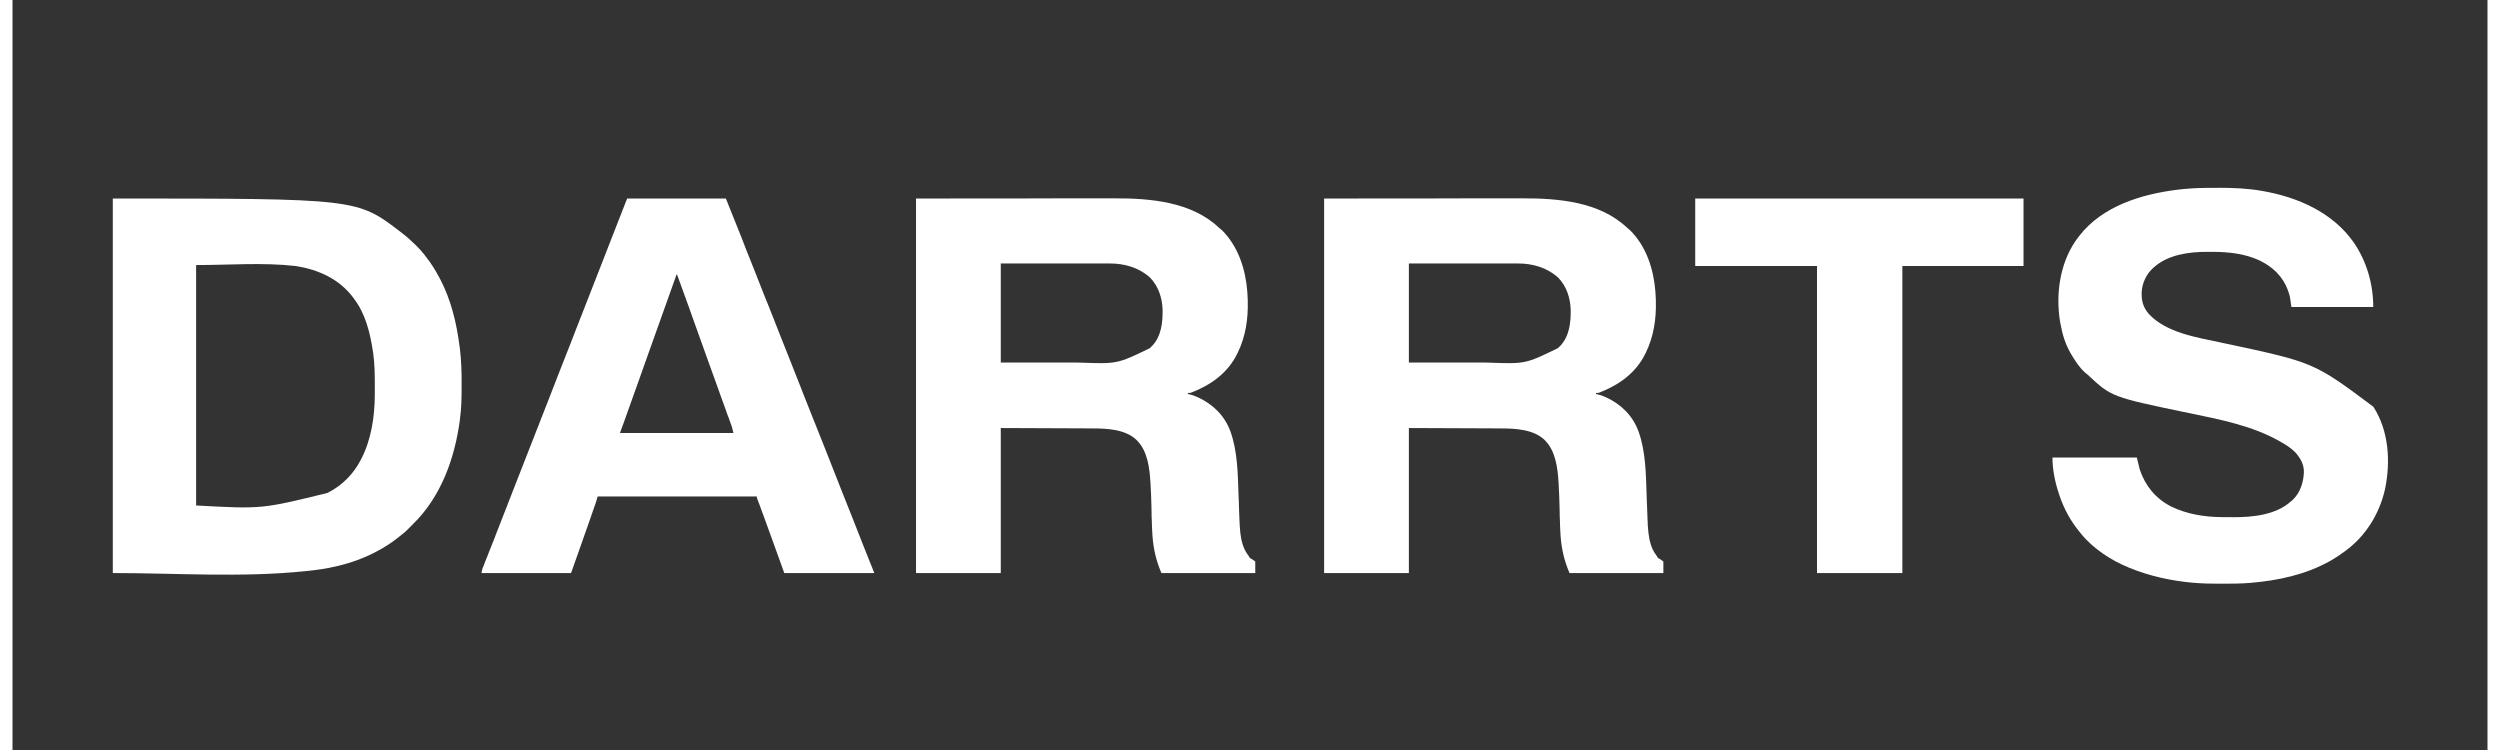 <?xml version="1.0" encoding="UTF-8"?>
<svg xmlns="http://www.w3.org/2000/svg" xmlns:xlink="http://www.w3.org/1999/xlink" width="100px" height="30px" viewBox="0 0 99 30" version="1.1">
<rect x="0" y="0" width="99" height="30" fill="#333333" stroke="none"/>
<g id="surface1">
<path style=" stroke:none;fill-rule:nonzero;fill:rgb(100%,100%,100%);fill-opacity:1;" d="M 52.465 7.941 C 53.887 7.938 55.309 7.938 56.773 7.938 C 57.223 7.938 57.668 7.934 58.133 7.934 C 58.68 7.934 58.68 7.934 58.938 7.934 C 59.117 7.934 59.297 7.934 59.477 7.934 C 59.684 7.934 59.891 7.934 60.098 7.934 C 60.203 7.934 60.309 7.934 60.414 7.934 C 61.832 7.93 63.48 8.07 64.57 9.098 C 64.605 9.129 64.641 9.16 64.68 9.191 C 64.754 9.254 64.816 9.324 64.875 9.398 C 64.891 9.418 64.906 9.438 64.922 9.453 C 65.496 10.172 65.711 11.098 65.734 12 C 65.734 12.016 65.734 12.027 65.734 12.043 C 65.754 12.75 65.648 13.461 65.336 14.102 C 65.328 14.113 65.324 14.125 65.316 14.141 C 64.941 14.918 64.25 15.406 63.465 15.707 C 63.418 15.719 63.418 15.719 63.34 15.719 C 63.34 15.734 63.34 15.746 63.34 15.762 C 63.352 15.762 63.359 15.766 63.371 15.766 C 63.484 15.789 63.586 15.824 63.691 15.871 C 63.715 15.883 63.715 15.883 63.738 15.891 C 64.344 16.172 64.801 16.617 65.039 17.25 C 65.336 18.082 65.336 18.98 65.367 19.855 C 65.367 19.91 65.371 19.961 65.371 20.012 C 65.375 20.047 65.375 20.082 65.375 20.117 C 65.379 20.145 65.379 20.145 65.379 20.172 C 65.383 20.277 65.387 20.379 65.391 20.484 C 65.391 20.551 65.395 20.617 65.398 20.684 C 65.398 20.715 65.398 20.746 65.402 20.777 C 65.406 20.941 65.414 21.105 65.434 21.27 C 65.434 21.285 65.438 21.301 65.438 21.312 C 65.473 21.625 65.551 21.945 65.742 22.199 C 65.773 22.238 65.773 22.238 65.797 22.285 C 65.82 22.332 65.844 22.336 65.895 22.359 C 65.941 22.395 65.984 22.426 66.035 22.461 C 66.035 22.613 66.035 22.762 66.035 22.922 C 64.797 22.922 63.559 22.922 62.281 22.922 C 62.066 22.426 61.961 21.953 61.922 21.422 C 61.922 21.398 61.918 21.379 61.918 21.355 C 61.906 21.16 61.898 20.961 61.895 20.766 C 61.895 20.75 61.891 20.734 61.891 20.719 C 61.887 20.582 61.887 20.445 61.883 20.309 C 61.875 19.98 61.863 19.648 61.844 19.32 C 61.844 19.309 61.844 19.293 61.84 19.281 C 61.809 18.727 61.723 18.059 61.324 17.641 C 61.312 17.629 61.301 17.617 61.289 17.602 C 60.844 17.172 60.113 17.137 59.531 17.137 C 59.488 17.137 59.449 17.137 59.406 17.137 C 59.301 17.133 59.191 17.133 59.082 17.133 C 58.98 17.133 58.879 17.133 58.773 17.133 C 58.477 17.133 58.176 17.129 57.879 17.129 C 57.211 17.125 56.543 17.121 55.855 17.121 C 55.855 19.035 55.855 20.949 55.855 22.922 C 54.738 22.922 53.617 22.922 52.465 22.922 C 52.465 17.977 52.465 13.031 52.465 7.941 Z M 55.855 10.539 C 55.855 11.848 55.855 13.152 55.855 14.5 C 56.496 14.5 57.141 14.5 57.801 14.5 C 58.102 14.5 58.102 14.5 58.41 14.5 C 58.594 14.5 58.594 14.5 58.777 14.5 C 58.859 14.5 58.938 14.504 59.02 14.504 C 60.516 14.559 60.516 14.559 61.816 13.926 C 61.832 13.91 61.848 13.895 61.863 13.879 C 61.875 13.867 61.891 13.852 61.906 13.84 C 62.277 13.453 62.336 12.898 62.328 12.391 C 62.312 11.91 62.16 11.445 61.824 11.102 C 61.383 10.703 60.797 10.535 60.211 10.539 C 60.184 10.539 60.184 10.539 60.156 10.539 C 60.094 10.539 60.031 10.539 59.969 10.539 C 59.922 10.539 59.879 10.539 59.832 10.539 C 59.711 10.539 59.59 10.539 59.469 10.539 C 59.34 10.539 59.215 10.539 59.086 10.539 C 58.875 10.539 58.66 10.539 58.449 10.539 C 58.23 10.539 58.008 10.539 57.789 10.539 C 57.77 10.539 57.77 10.539 57.75 10.539 C 57.629 10.539 57.512 10.539 57.391 10.539 C 56.879 10.539 56.367 10.539 55.855 10.539 Z M 55.855 10.539 "/>
<path style=" stroke:none;fill-rule:nonzero;fill:rgb(100%,100%,100%);fill-opacity:1;" d="M 36.141 7.941 C 37.562 7.938 38.984 7.938 40.449 7.938 C 40.898 7.938 41.344 7.934 41.809 7.934 C 42.355 7.934 42.355 7.934 42.613 7.934 C 42.793 7.934 42.973 7.934 43.152 7.934 C 43.359 7.934 43.566 7.934 43.773 7.934 C 43.879 7.934 43.984 7.934 44.09 7.934 C 45.512 7.93 47.156 8.07 48.246 9.098 C 48.281 9.129 48.32 9.16 48.359 9.191 C 48.43 9.254 48.492 9.324 48.551 9.398 C 48.566 9.418 48.582 9.438 48.598 9.453 C 49.172 10.172 49.387 11.098 49.41 12 C 49.41 12.016 49.41 12.027 49.41 12.043 C 49.43 12.75 49.324 13.461 49.012 14.102 C 49.004 14.113 49 14.125 48.992 14.141 C 48.617 14.918 47.93 15.406 47.141 15.707 C 47.094 15.719 47.094 15.719 47.016 15.719 C 47.016 15.734 47.016 15.746 47.016 15.762 C 47.027 15.762 47.039 15.766 47.047 15.766 C 47.16 15.789 47.262 15.824 47.367 15.871 C 47.391 15.883 47.391 15.883 47.414 15.891 C 48.02 16.172 48.477 16.617 48.715 17.25 C 49.012 18.082 49.012 18.98 49.043 19.855 C 49.047 19.91 49.047 19.961 49.051 20.012 C 49.051 20.047 49.051 20.082 49.055 20.117 C 49.055 20.145 49.055 20.145 49.055 20.172 C 49.059 20.277 49.062 20.379 49.066 20.484 C 49.07 20.551 49.07 20.617 49.074 20.684 C 49.074 20.715 49.074 20.746 49.078 20.777 C 49.082 20.941 49.094 21.105 49.109 21.27 C 49.109 21.285 49.113 21.301 49.113 21.312 C 49.148 21.625 49.227 21.945 49.418 22.199 C 49.449 22.238 49.449 22.238 49.473 22.285 C 49.496 22.332 49.52 22.336 49.57 22.359 C 49.617 22.395 49.66 22.426 49.711 22.461 C 49.711 22.613 49.711 22.762 49.711 22.922 C 48.473 22.922 47.234 22.922 45.957 22.922 C 45.742 22.426 45.637 21.953 45.598 21.422 C 45.598 21.398 45.594 21.379 45.594 21.355 C 45.582 21.16 45.574 20.961 45.57 20.766 C 45.57 20.75 45.57 20.734 45.566 20.719 C 45.566 20.582 45.562 20.445 45.559 20.309 C 45.551 19.98 45.539 19.648 45.52 19.32 C 45.52 19.309 45.52 19.293 45.516 19.281 C 45.484 18.727 45.402 18.059 45 17.641 C 44.988 17.629 44.977 17.617 44.965 17.602 C 44.52 17.172 43.789 17.137 43.207 17.137 C 43.164 17.137 43.125 17.137 43.086 17.137 C 42.977 17.133 42.867 17.133 42.758 17.133 C 42.656 17.133 42.555 17.133 42.453 17.133 C 42.152 17.133 41.855 17.129 41.555 17.129 C 40.887 17.125 40.219 17.121 39.531 17.121 C 39.531 19.035 39.531 20.949 39.531 22.922 C 38.414 22.922 37.293 22.922 36.141 22.922 C 36.141 17.977 36.141 13.031 36.141 7.941 Z M 39.531 10.539 C 39.531 11.848 39.531 13.152 39.531 14.5 C 40.172 14.5 40.816 14.5 41.477 14.5 C 41.777 14.5 41.777 14.5 42.09 14.5 C 42.27 14.5 42.27 14.5 42.453 14.5 C 42.535 14.5 42.613 14.504 42.695 14.504 C 44.191 14.559 44.191 14.559 45.496 13.926 C 45.508 13.91 45.523 13.895 45.539 13.879 C 45.551 13.867 45.566 13.852 45.582 13.84 C 45.953 13.453 46.012 12.898 46.004 12.391 C 45.988 11.91 45.836 11.445 45.5 11.102 C 45.059 10.703 44.473 10.535 43.887 10.539 C 43.859 10.539 43.859 10.539 43.832 10.539 C 43.77 10.539 43.707 10.539 43.645 10.539 C 43.598 10.539 43.555 10.539 43.508 10.539 C 43.387 10.539 43.266 10.539 43.145 10.539 C 43.02 10.539 42.891 10.539 42.766 10.539 C 42.551 10.539 42.336 10.539 42.125 10.539 C 41.906 10.539 41.688 10.539 41.465 10.539 C 41.445 10.539 41.445 10.539 41.426 10.539 C 41.305 10.539 41.188 10.539 41.066 10.539 C 40.555 10.539 40.043 10.539 39.531 10.539 Z M 39.531 10.539 "/>
<path style=" stroke:none;fill-rule:nonzero;fill:rgb(100%,100%,100%);fill-opacity:1;" d="M 4.012 7.941 C 13.781 7.941 13.781 7.941 15.527 9.281 C 15.547 9.297 15.57 9.312 15.594 9.332 C 15.773 9.469 15.941 9.621 16.105 9.781 C 16.133 9.809 16.133 9.809 16.16 9.836 C 16.277 9.949 16.383 10.07 16.484 10.199 C 16.508 10.23 16.508 10.23 16.531 10.262 C 16.746 10.531 16.922 10.816 17.082 11.121 C 17.09 11.133 17.098 11.148 17.105 11.16 C 17.543 12 17.766 12.926 17.883 13.859 C 17.887 13.883 17.891 13.906 17.895 13.934 C 17.949 14.402 17.969 14.875 17.965 15.348 C 17.965 15.391 17.965 15.434 17.965 15.48 C 17.965 15.91 17.957 16.332 17.898 16.762 C 17.898 16.773 17.898 16.785 17.895 16.801 C 17.691 18.336 17.137 19.883 16.004 20.98 C 15.957 21.027 15.906 21.078 15.859 21.125 C 15.738 21.254 15.602 21.367 15.461 21.473 C 15.43 21.496 15.398 21.523 15.367 21.547 C 14.602 22.137 13.676 22.516 12.73 22.699 C 12.711 22.703 12.688 22.707 12.664 22.715 C 12.359 22.773 12.051 22.812 11.738 22.844 C 11.727 22.844 11.711 22.848 11.695 22.848 C 9.148 23.109 6.574 22.922 4.012 22.922 C 4.012 17.977 4.012 13.031 4.012 7.941 Z M 7.344 10.602 C 7.344 13.773 7.344 16.949 7.344 20.219 C 9.973 20.363 9.973 20.363 12.594 19.719 C 12.613 19.711 12.613 19.711 12.633 19.699 C 13.199 19.406 13.633 18.965 13.93 18.398 C 13.938 18.387 13.945 18.371 13.949 18.359 C 14.352 17.586 14.488 16.66 14.492 15.797 C 14.492 15.77 14.492 15.742 14.492 15.715 C 14.492 15.633 14.492 15.547 14.492 15.465 C 14.492 15.449 14.492 15.434 14.492 15.422 C 14.492 14.992 14.488 14.566 14.43 14.141 C 14.426 14.113 14.422 14.09 14.418 14.066 C 14.312 13.344 14.121 12.551 13.668 11.961 C 13.66 11.949 13.652 11.938 13.645 11.926 C 13.082 11.164 12.254 10.789 11.336 10.641 C 10.012 10.492 8.676 10.602 7.344 10.602 Z M 7.344 10.602 "/>
<path style=" stroke:none;fill-rule:nonzero;fill:rgb(100%,100%,100%);fill-opacity:1;" d="M 88.07 7.516 C 88.133 7.516 88.199 7.512 88.262 7.512 C 88.832 7.512 89.398 7.535 89.961 7.633 C 89.977 7.637 89.992 7.641 90.008 7.641 C 91.414 7.887 92.797 8.492 93.645 9.691 C 94.168 10.453 94.43 11.359 94.43 12.281 C 93.352 12.281 92.27 12.281 91.156 12.281 C 91.137 12.148 91.117 12.016 91.098 11.879 C 91.078 11.805 91.062 11.738 91.035 11.664 C 91.027 11.648 91.023 11.629 91.016 11.613 C 90.816 11.055 90.402 10.668 89.875 10.414 C 89.289 10.145 88.637 10.074 88 10.074 C 87.934 10.074 87.867 10.074 87.801 10.074 C 87.066 10.07 86.215 10.184 85.648 10.699 C 85.633 10.715 85.621 10.727 85.605 10.738 C 85.352 10.973 85.191 11.32 85.168 11.664 C 85.152 12.02 85.219 12.285 85.453 12.559 C 86.16 13.316 87.375 13.496 88.344 13.703 C 88.383 13.711 88.426 13.719 88.465 13.73 C 88.48 13.73 88.492 13.734 88.508 13.738 C 92.059 14.496 92.059 14.496 94.434 16.27 C 95.055 17.23 95.129 18.461 94.902 19.562 C 94.68 20.551 94.133 21.438 93.312 22.039 C 93.301 22.047 93.289 22.059 93.277 22.066 C 93.105 22.195 92.922 22.312 92.734 22.422 C 92.719 22.43 92.703 22.438 92.684 22.449 C 91.727 22.984 90.633 23.219 89.547 23.312 C 89.531 23.312 89.516 23.316 89.5 23.316 C 89.164 23.344 88.828 23.348 88.488 23.348 C 88.41 23.348 88.328 23.348 88.246 23.348 C 87.914 23.348 87.582 23.34 87.25 23.312 C 87.234 23.312 87.223 23.309 87.207 23.309 C 86.344 23.23 85.496 23.047 84.691 22.719 C 84.676 22.715 84.66 22.707 84.645 22.699 C 83.941 22.414 83.215 21.938 82.734 21.34 C 82.719 21.32 82.699 21.297 82.684 21.277 C 82.324 20.844 82.059 20.352 81.879 19.82 C 81.871 19.805 81.867 19.789 81.863 19.77 C 81.707 19.312 81.598 18.789 81.598 18.301 C 82.711 18.301 83.824 18.301 84.973 18.301 C 85.012 18.457 85.051 18.617 85.09 18.781 C 85.312 19.438 85.723 19.938 86.34 20.258 C 86.957 20.562 87.676 20.68 88.359 20.684 C 88.383 20.684 88.41 20.684 88.434 20.684 C 88.484 20.684 88.535 20.684 88.586 20.684 C 88.664 20.684 88.738 20.688 88.816 20.688 C 89.602 20.691 90.547 20.602 91.156 20.039 C 91.172 20.027 91.184 20.016 91.199 20.004 C 91.504 19.719 91.637 19.305 91.656 18.898 C 91.664 18.578 91.516 18.32 91.305 18.086 C 91.137 17.922 90.941 17.793 90.738 17.68 C 90.727 17.672 90.711 17.664 90.695 17.656 C 89.598 17.027 88.273 16.773 87.047 16.52 C 83.961 15.879 83.961 15.879 83.016 14.996 C 82.98 14.965 82.949 14.938 82.91 14.91 C 82.684 14.711 82.508 14.438 82.355 14.18 C 82.344 14.16 82.332 14.137 82.316 14.113 C 82.109 13.758 81.988 13.348 81.918 12.941 C 81.914 12.922 81.91 12.902 81.906 12.887 C 81.723 11.789 81.887 10.574 82.516 9.645 C 82.555 9.59 82.594 9.535 82.637 9.48 C 82.648 9.465 82.66 9.445 82.676 9.43 C 83.594 8.25 85.129 7.777 86.551 7.594 C 86.574 7.594 86.598 7.59 86.621 7.586 C 86.703 7.574 86.785 7.566 86.867 7.559 C 86.895 7.559 86.895 7.559 86.922 7.555 C 87.305 7.52 87.688 7.512 88.07 7.516 Z M 88.07 7.516 "/>
<path style=" stroke:none;fill-rule:nonzero;fill:rgb(100%,100%,100%);fill-opacity:1;" d="M 24.586 7.941 C 25.891 7.941 27.191 7.941 28.535 7.941 C 29.039 9.199 29.039 9.199 29.203 9.609 C 29.219 9.656 29.238 9.707 29.258 9.754 C 29.285 9.828 29.316 9.902 29.344 9.977 C 29.449 10.234 29.551 10.492 29.652 10.75 C 29.703 10.883 29.758 11.016 29.809 11.148 C 29.816 11.168 29.816 11.168 29.824 11.188 C 29.938 11.473 30.051 11.762 30.164 12.047 C 30.176 12.07 30.184 12.094 30.195 12.117 C 30.27 12.309 30.344 12.5 30.422 12.691 C 30.488 12.859 30.555 13.027 30.621 13.195 C 30.629 13.219 30.637 13.242 30.648 13.266 C 30.801 13.648 30.949 14.027 31.102 14.41 C 31.262 14.816 31.422 15.223 31.582 15.625 C 31.59 15.648 31.602 15.672 31.609 15.699 C 31.688 15.891 31.762 16.082 31.836 16.27 C 31.902 16.438 31.969 16.605 32.035 16.773 C 32.047 16.797 32.055 16.82 32.066 16.848 C 32.215 17.227 32.367 17.609 32.52 17.988 C 32.68 18.395 32.84 18.801 33 19.207 C 33.008 19.23 33.02 19.254 33.027 19.277 C 33.102 19.469 33.18 19.66 33.254 19.852 C 33.367 20.141 33.48 20.426 33.598 20.715 C 33.648 20.844 33.699 20.973 33.75 21.102 C 33.809 21.254 33.871 21.406 33.93 21.559 C 33.945 21.598 33.961 21.641 33.977 21.68 C 34.078 21.93 34.176 22.184 34.277 22.434 C 34.285 22.453 34.293 22.469 34.297 22.484 C 34.328 22.562 34.359 22.637 34.391 22.715 C 34.398 22.738 34.41 22.766 34.418 22.789 C 34.43 22.809 34.438 22.832 34.445 22.852 C 34.465 22.898 34.465 22.898 34.465 22.922 C 33.277 22.922 32.094 22.922 30.871 22.922 C 30.734 22.539 30.594 22.156 30.453 21.762 C 30.242 21.184 30.242 21.184 30.035 20.609 C 30.023 20.586 30.016 20.562 30.008 20.539 C 29.969 20.43 29.926 20.316 29.887 20.207 C 29.871 20.168 29.855 20.129 29.84 20.086 C 29.836 20.07 29.828 20.051 29.82 20.031 C 29.812 20.016 29.809 19.996 29.801 19.98 C 29.797 19.965 29.789 19.953 29.785 19.938 C 29.773 19.898 29.773 19.898 29.773 19.859 C 27.672 19.859 25.574 19.859 23.406 19.859 C 23.387 19.926 23.367 19.992 23.348 20.059 C 23.336 20.102 23.32 20.141 23.305 20.184 C 23.297 20.207 23.289 20.227 23.281 20.25 C 23.273 20.273 23.266 20.297 23.258 20.32 C 23.25 20.348 23.242 20.371 23.23 20.398 C 23.207 20.465 23.184 20.531 23.16 20.602 C 23.145 20.645 23.133 20.684 23.117 20.727 C 22.953 21.191 22.789 21.66 22.625 22.125 C 22.582 22.242 22.543 22.359 22.5 22.477 C 22.484 22.52 22.469 22.562 22.453 22.609 C 22.445 22.633 22.438 22.66 22.426 22.688 C 22.414 22.723 22.402 22.762 22.387 22.797 C 22.383 22.816 22.375 22.836 22.367 22.855 C 22.352 22.898 22.352 22.898 22.332 22.922 C 22.285 22.922 22.238 22.922 22.191 22.922 C 22.172 22.922 22.172 22.922 22.148 22.922 C 22.098 22.922 22.051 22.922 22 22.922 C 21.965 22.922 21.93 22.922 21.895 22.922 C 21.797 22.922 21.703 22.922 21.605 22.922 C 21.508 22.922 21.406 22.922 21.309 22.922 C 21.117 22.922 20.926 22.922 20.738 22.922 C 20.523 22.922 20.305 22.922 20.09 22.922 C 19.645 22.922 19.203 22.922 18.758 22.922 C 18.77 22.852 18.781 22.785 18.805 22.723 C 18.812 22.699 18.812 22.699 18.824 22.68 C 18.832 22.656 18.832 22.656 18.844 22.633 C 18.848 22.617 18.855 22.602 18.863 22.582 C 18.875 22.547 18.891 22.512 18.902 22.477 C 18.934 22.398 18.965 22.32 18.996 22.246 C 19.012 22.203 19.027 22.164 19.043 22.125 C 19.129 21.91 19.211 21.695 19.297 21.484 C 19.312 21.445 19.324 21.406 19.34 21.367 C 19.371 21.289 19.402 21.215 19.43 21.137 C 19.5 20.965 19.566 20.789 19.633 20.617 C 19.672 20.523 19.707 20.426 19.746 20.328 C 19.762 20.293 19.777 20.254 19.793 20.215 C 19.801 20.188 19.801 20.188 19.812 20.156 C 20.957 17.227 20.957 17.227 20.98 17.168 C 20.996 17.129 21.012 17.09 21.027 17.051 C 21.062 16.957 21.102 16.859 21.137 16.766 C 21.207 16.594 21.273 16.422 21.34 16.25 C 21.512 15.809 21.684 15.367 21.855 14.926 C 22.02 14.508 22.184 14.09 22.348 13.672 C 22.414 13.5 22.48 13.328 22.547 13.156 C 22.586 13.062 22.621 12.965 22.66 12.871 C 22.676 12.832 22.691 12.793 22.703 12.754 C 22.711 12.734 22.719 12.719 22.727 12.699 C 23.871 9.766 23.871 9.766 23.895 9.707 C 23.91 9.668 23.926 9.629 23.938 9.594 C 23.977 9.496 24.016 9.402 24.051 9.309 C 24.121 9.125 24.191 8.945 24.262 8.766 C 24.297 8.68 24.328 8.598 24.363 8.512 C 24.379 8.469 24.395 8.43 24.41 8.387 C 24.43 8.332 24.453 8.273 24.477 8.219 C 24.48 8.203 24.488 8.184 24.496 8.168 C 24.5 8.152 24.508 8.137 24.512 8.121 C 24.52 8.102 24.52 8.102 24.531 8.082 C 24.547 8.035 24.566 7.988 24.586 7.941 Z M 26.562 10.98 C 26.555 10.992 26.551 11.008 26.547 11.023 C 26.484 11.203 26.418 11.383 26.355 11.562 C 26.352 11.574 26.348 11.59 26.34 11.605 C 26.195 12.02 26.047 12.434 25.898 12.844 C 25.758 13.227 25.621 13.609 25.488 13.992 C 25.359 14.355 25.23 14.719 25.102 15.078 C 25.086 15.121 25.07 15.164 25.059 15.203 C 25.051 15.223 25.043 15.246 25.035 15.266 C 24.934 15.547 24.832 15.828 24.734 16.109 C 24.648 16.344 24.566 16.578 24.484 16.809 C 24.473 16.836 24.473 16.836 24.465 16.863 C 24.434 16.941 24.406 17.02 24.379 17.098 C 24.371 17.113 24.367 17.125 24.363 17.141 C 24.352 17.176 24.336 17.215 24.324 17.25 C 24.305 17.293 24.305 17.293 24.305 17.32 C 25.801 17.32 27.297 17.32 28.836 17.32 C 28.805 17.18 28.805 17.18 28.766 17.047 C 28.762 17.031 28.754 17.016 28.75 17 C 28.742 16.984 28.734 16.965 28.73 16.949 C 28.723 16.93 28.715 16.91 28.711 16.895 C 28.688 16.832 28.664 16.77 28.645 16.707 C 28.625 16.664 28.609 16.621 28.594 16.578 C 28.57 16.508 28.543 16.438 28.52 16.363 C 28.453 16.184 28.387 16.004 28.324 15.824 C 28.32 15.812 28.312 15.797 28.309 15.785 C 28.285 15.715 28.262 15.648 28.238 15.582 C 28.188 15.445 28.137 15.309 28.09 15.172 C 28.086 15.156 28.078 15.145 28.074 15.129 C 27.984 14.875 27.891 14.617 27.797 14.359 C 27.672 14.008 27.547 13.656 27.418 13.301 C 27.359 13.141 27.301 12.977 27.242 12.812 C 27.238 12.801 27.234 12.789 27.23 12.773 C 27.219 12.746 27.211 12.723 27.199 12.695 C 27.168 12.609 27.141 12.523 27.109 12.434 C 26.934 11.949 26.758 11.465 26.582 10.98 C 26.574 10.98 26.566 10.98 26.562 10.98 Z M 26.562 10.98 "/>
<path style=" stroke:none;fill-rule:nonzero;fill:rgb(100%,100%,100%);fill-opacity:1;" d="M 67.309 7.941 C 71.645 7.941 75.977 7.941 80.441 7.941 C 80.441 8.832 80.441 9.723 80.441 10.641 C 78.84 10.641 77.242 10.641 75.594 10.641 C 75.594 14.691 75.594 18.746 75.594 22.922 C 74.465 22.922 73.34 22.922 72.18 22.922 C 72.18 18.867 72.18 14.816 72.18 10.641 C 70.574 10.641 68.965 10.641 67.309 10.641 C 67.309 9.75 67.309 8.859 67.309 7.941 Z M 67.309 7.941 "/>
</g>
</svg>
